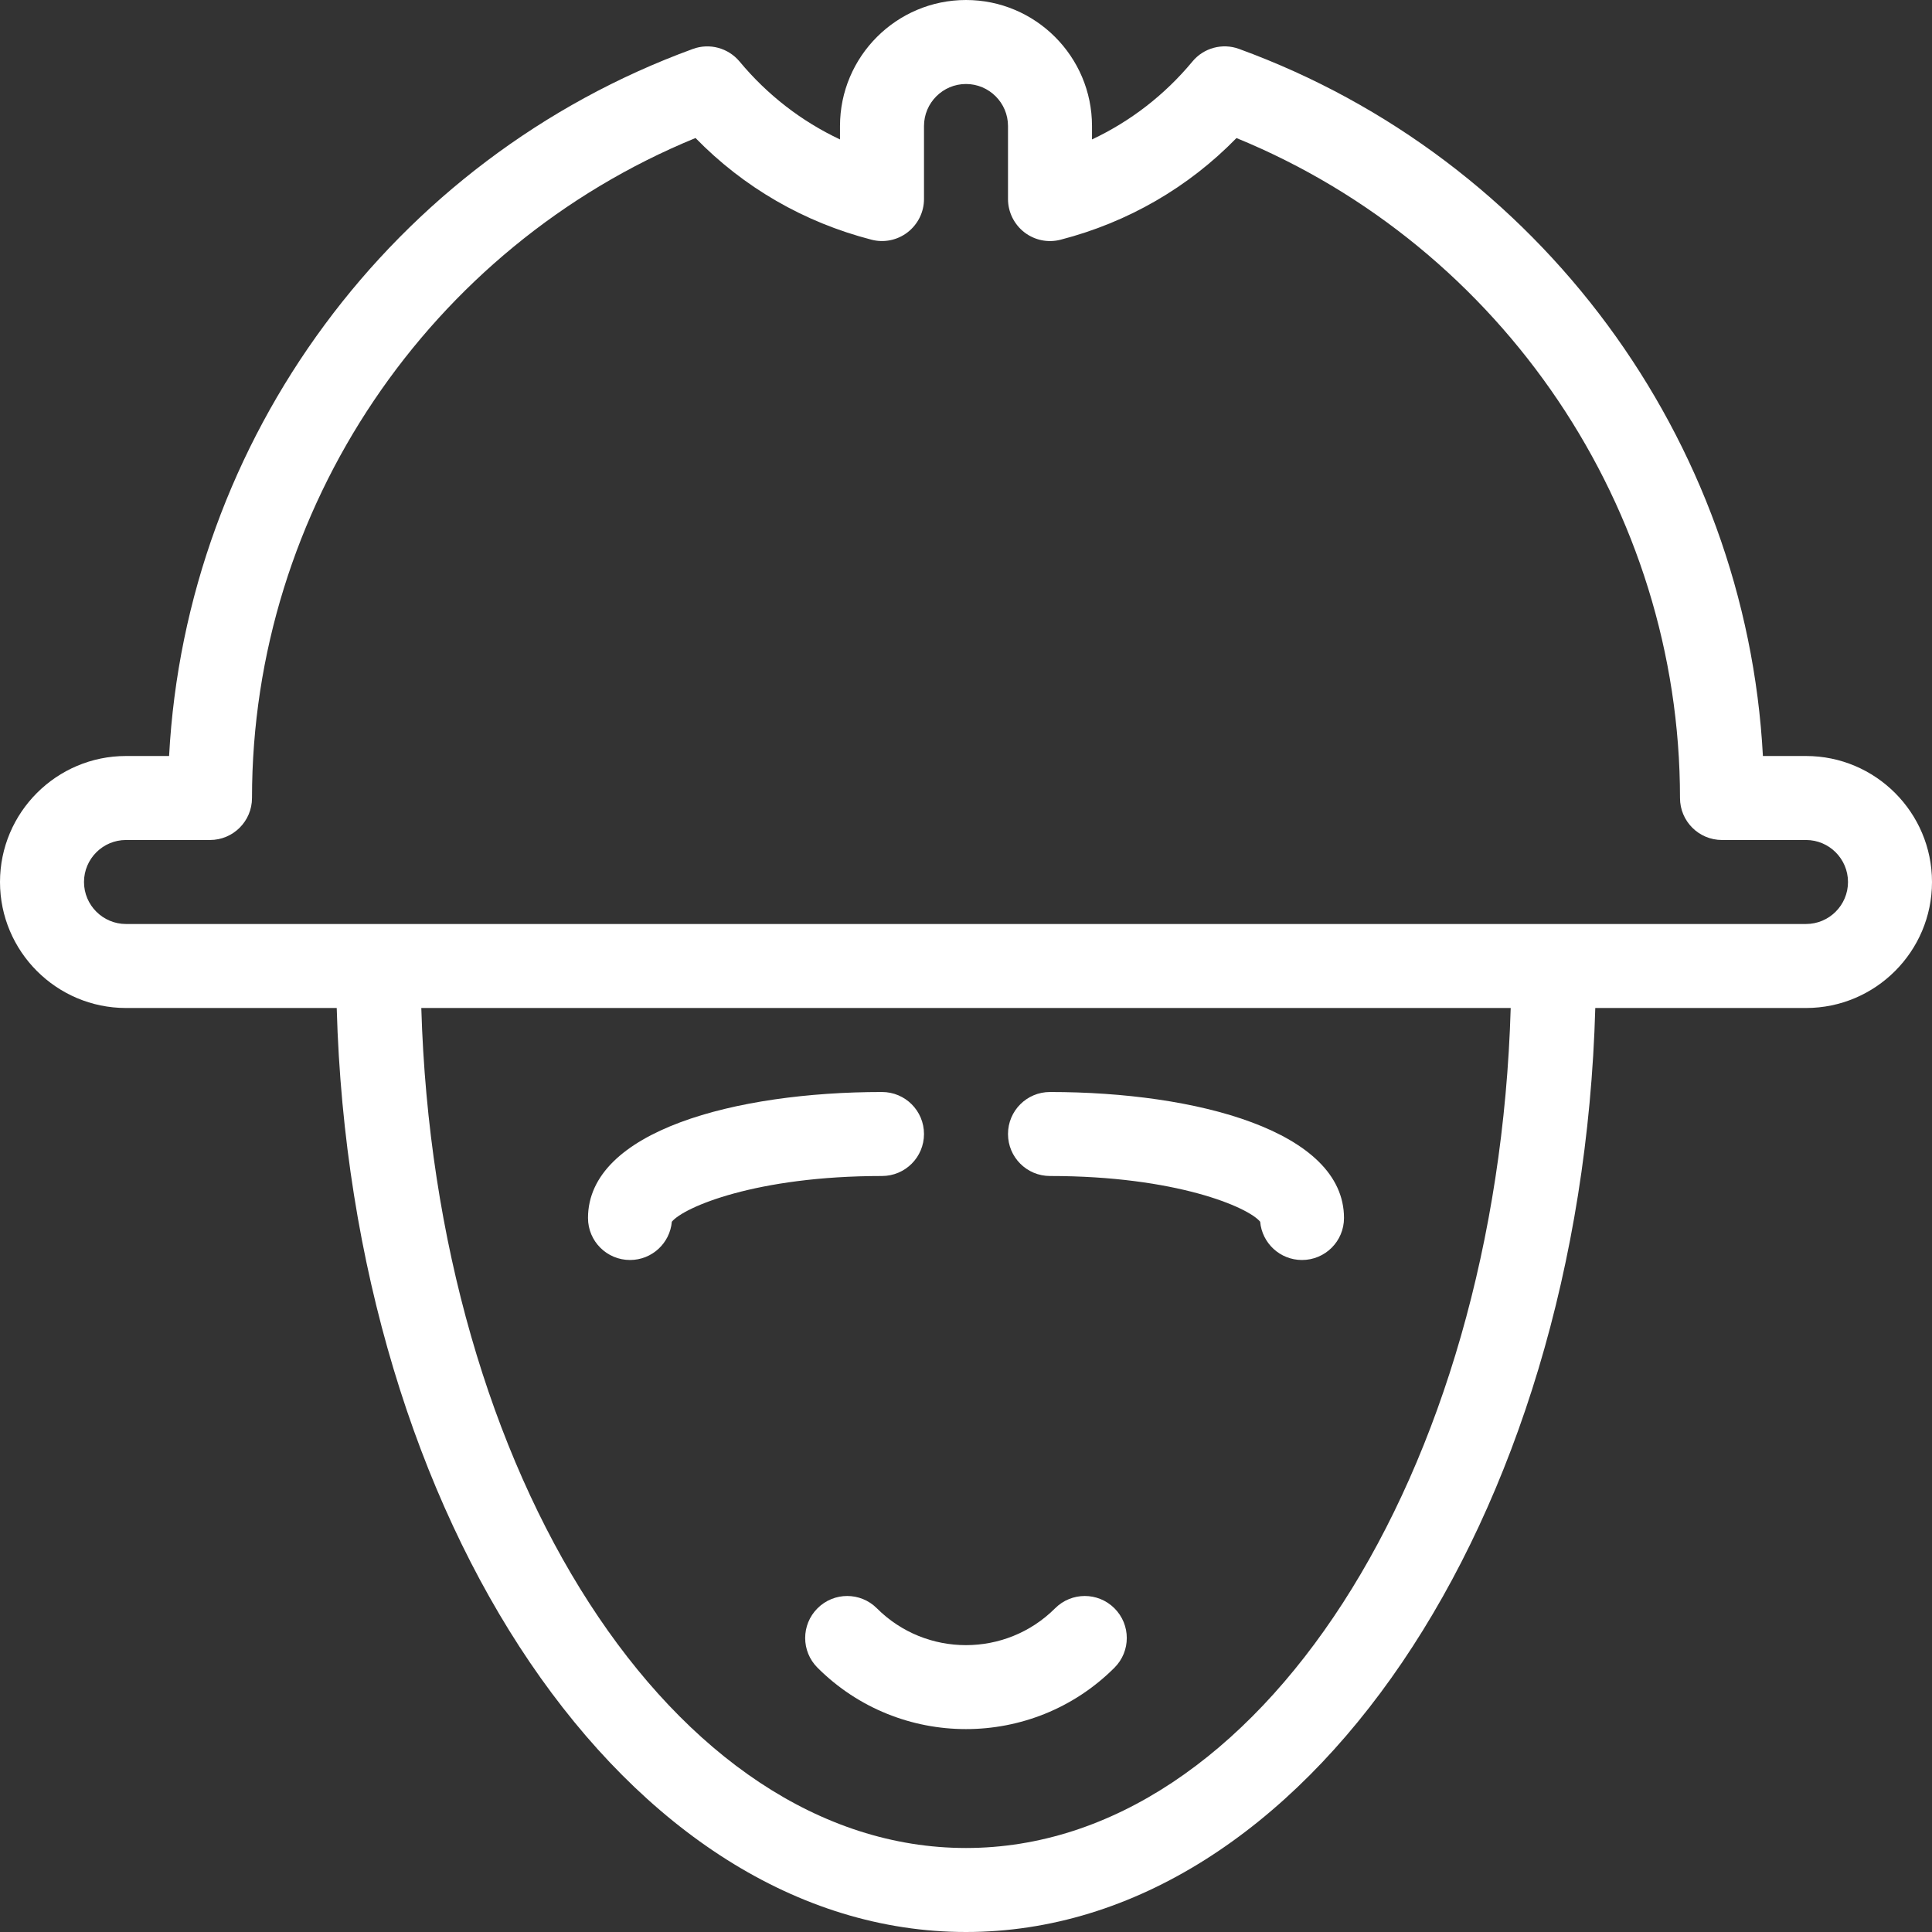 <svg width="46" height="46" viewBox="0 0 46 46" fill="none" xmlns="http://www.w3.org/2000/svg">
<rect x="0" y="0" width="46" height="46" fill="#333333" stroke="none"/>
<path d="M43 18H41.974C41.573 10.462 36.662 3.776 29.502 1.165C29.106 1.019 28.658 1.14 28.39 1.466C27.732 2.259 26.919 2.887 26 3.32V3C26 1.346 24.654 0 23 0C21.346 0 20 1.346 20 3V3.32C19.081 2.887 18.269 2.259 17.61 1.466C17.339 1.141 16.895 1.02 16.498 1.165C9.338 3.777 4.428 10.463 4.026 18H3C1.346 18 0 19.346 0 21C0 22.654 1.346 24 3 24H8.017C8.359 36.22 14.948 46 23 46C31.053 46 37.641 36.22 37.983 24H43C44.654 24 46 22.654 46 21C46 19.346 44.654 18 43 18ZM23 44C16.041 44 10.358 35.113 10.031 24H35.969C35.643 35.113 29.959 44 23 44ZM43 22H3C2.449 22 2 21.551 2 21C2 20.449 2.449 20 3 20H5C5.552 20 6 19.552 6 19C6 12.12 10.216 5.888 16.56 3.286C17.706 4.461 19.141 5.292 20.75 5.707C21.049 5.785 21.368 5.719 21.612 5.529C21.856 5.339 22 5.048 22 4.739V3C22 2.449 22.449 2 23 2C23.551 2 24 2.449 24 3V4.739C24 5.048 24.144 5.34 24.388 5.53C24.631 5.718 24.947 5.786 25.25 5.708C26.859 5.293 28.295 4.461 29.44 3.287C35.783 5.887 40 12.119 40 19C40 19.552 40.447 20 41 20H43C43.552 20 44 20.449 44 21C44 21.551 43.552 22 43 22Z" fill="white"/>
<path d="M19.464 38.293C19.073 38.684 19.073 39.316 19.464 39.707C20.439 40.682 21.719 41.169 22.999 41.169C24.28 41.169 25.56 40.682 26.535 39.707C26.926 39.316 26.926 38.684 26.535 38.293C26.144 37.902 25.512 37.902 25.121 38.293C23.951 39.462 22.048 39.463 20.878 38.293C20.488 37.902 19.855 37.902 19.464 38.293Z" fill="white"/>
<path d="M25 28C28.005 28 29.723 28.744 30.004 29.089C30.049 29.6 30.478 30 31 30C31.553 30 32 29.553 32 29C32 26.928 28.484 26 25 26C24.447 26 24 26.447 24 27C24 27.553 24.447 28 25 28Z" fill="white"/>
<path d="M15 30C15.522 30 15.951 29.6 15.996 29.089C16.278 28.744 17.996 28 21 28C21.552 28 22 27.553 22 27C22 26.447 21.552 26 21 26C17.516 26 14 26.928 14 29C14 29.553 14.448 30 15 30Z" fill="white"/>
</svg>
